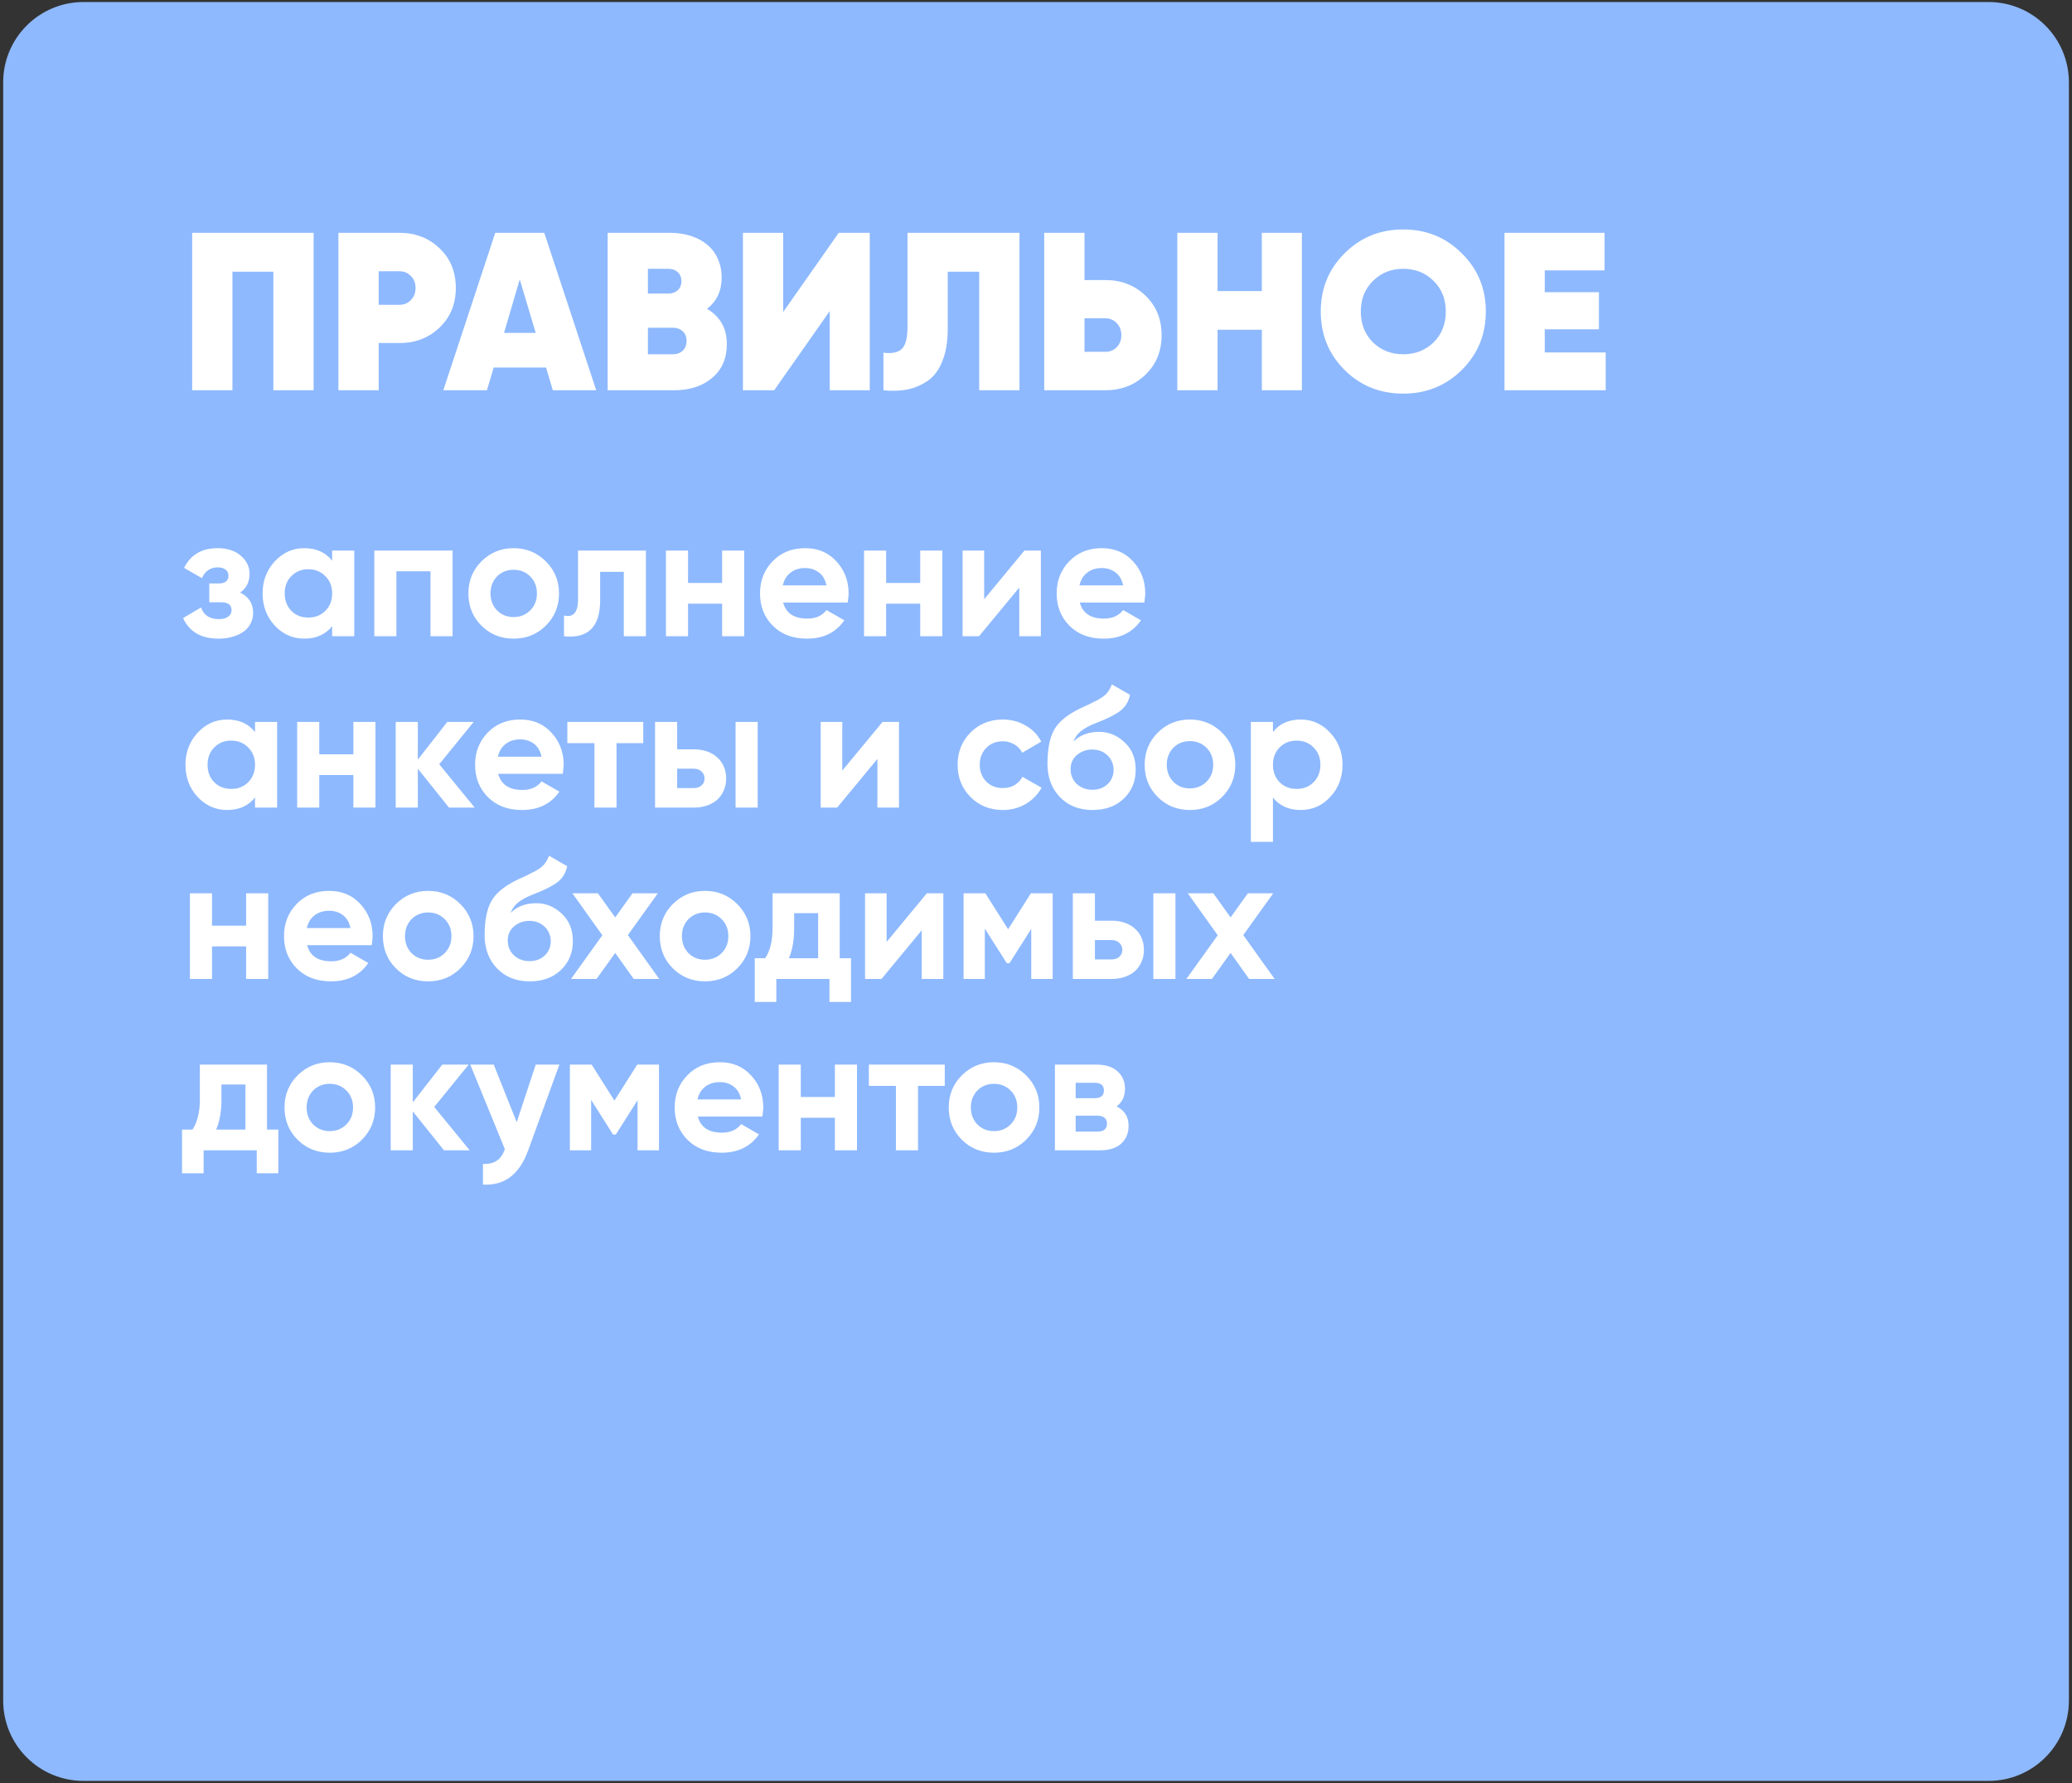 <?xml version="1.0" encoding="UTF-8"?> <svg xmlns="http://www.w3.org/2000/svg" width="387" height="333" viewBox="0 0 387 333" fill="none"><rect x="0" y="0" width="387" height="333" fill="#333333" stroke="none"/><path d="M386.421 317.583C386.421 325.867 379.705 332.583 371.421 332.583H15.593C7.309 332.583 0.593 325.867 0.593 317.583V15.379C0.593 7.095 7.309 0.379 15.593 0.379H371.421C379.705 0.379 386.421 7.095 386.421 15.379V317.583Z" fill="#8EB9FE"></path><path d="M44.849 110.659C46.47 111.449 47.281 112.718 47.281 114.467C47.281 115.15 47.132 115.79 46.833 116.387C46.556 116.963 46.139 117.465 45.585 117.891C45.03 118.318 44.347 118.649 43.537 118.883C42.748 119.139 41.841 119.267 40.817 119.267C37.574 119.267 35.366 117.987 34.193 115.427L37.553 113.443C38.065 114.894 39.163 115.619 40.849 115.619C41.617 115.619 42.203 115.47 42.609 115.171C43.035 114.873 43.249 114.467 43.249 113.955C43.249 112.974 42.62 112.483 41.361 112.483H39.089V108.963H40.817C42.054 108.963 42.673 108.473 42.673 107.491C42.673 107.022 42.492 106.649 42.129 106.371C41.766 106.094 41.286 105.955 40.689 105.955C39.302 105.955 38.31 106.627 37.713 107.971L34.385 106.051C35.601 103.598 37.681 102.371 40.625 102.371C42.459 102.371 43.91 102.841 44.977 103.779C46.065 104.718 46.609 105.838 46.609 107.139C46.609 108.697 46.022 109.87 44.849 110.659ZM62.039 102.819H66.167V118.819H62.039V116.931C60.802 118.489 59.063 119.267 56.823 119.267C54.69 119.267 52.855 118.457 51.319 116.835C49.804 115.193 49.047 113.187 49.047 110.819C49.047 108.473 49.804 106.478 51.319 104.835C52.855 103.193 54.69 102.371 56.823 102.371C59.063 102.371 60.802 103.15 62.039 104.707V102.819ZM54.423 114.083C55.255 114.915 56.311 115.331 57.591 115.331C58.871 115.331 59.927 114.915 60.759 114.083C61.612 113.23 62.039 112.142 62.039 110.819C62.039 109.497 61.612 108.419 60.759 107.587C59.927 106.734 58.871 106.307 57.591 106.307C56.311 106.307 55.255 106.734 54.423 107.587C53.591 108.419 53.175 109.497 53.175 110.819C53.175 112.142 53.591 113.23 54.423 114.083ZM84.534 102.819V118.819H80.406V106.691H74.038V118.819H69.91V102.819H84.534ZM101.949 116.835C100.327 118.457 98.322 119.267 95.933 119.267C93.543 119.267 91.538 118.457 89.917 116.835C88.295 115.214 87.485 113.209 87.485 110.819C87.485 108.451 88.295 106.457 89.917 104.835C91.559 103.193 93.565 102.371 95.933 102.371C98.301 102.371 100.306 103.193 101.949 104.835C103.591 106.478 104.413 108.473 104.413 110.819C104.413 113.187 103.591 115.193 101.949 116.835ZM92.829 113.987C93.661 114.819 94.695 115.235 95.933 115.235C97.17 115.235 98.205 114.819 99.037 113.987C99.869 113.155 100.285 112.099 100.285 110.819C100.285 109.539 99.869 108.483 99.037 107.651C98.205 106.819 97.17 106.403 95.933 106.403C94.695 106.403 93.661 106.819 92.829 107.651C92.018 108.505 91.613 109.561 91.613 110.819C91.613 112.078 92.018 113.134 92.829 113.987ZM120.638 102.819V118.819H116.51V106.787H112.094V112.131C112.094 117.059 109.844 119.289 105.342 118.819V114.947C107.092 115.374 107.966 114.361 107.966 111.907V102.819H120.638ZM134.875 102.819H139.003V118.819H134.875V112.739H128.507V118.819H124.379V102.819H128.507V108.867H134.875V102.819ZM146.273 112.515C146.807 114.521 148.311 115.523 150.785 115.523C152.364 115.523 153.559 114.99 154.369 113.923L157.697 115.843C156.119 118.126 153.793 119.267 150.721 119.267C148.076 119.267 145.953 118.467 144.353 116.867C142.753 115.267 141.953 113.251 141.953 110.819C141.953 108.43 142.743 106.425 144.321 104.803C145.879 103.182 147.905 102.371 150.401 102.371C152.769 102.371 154.7 103.182 156.193 104.803C157.729 106.446 158.497 108.451 158.497 110.819C158.497 111.097 158.476 111.374 158.433 111.651C158.412 111.929 158.38 112.217 158.337 112.515H146.273ZM154.369 109.315C154.135 108.227 153.655 107.417 152.929 106.883C152.204 106.35 151.361 106.083 150.401 106.083C149.292 106.083 148.375 106.371 147.649 106.947C146.924 107.502 146.444 108.291 146.209 109.315H154.369ZM171.875 102.819H176.003V118.819H171.875V112.739H165.507V118.819H161.379V102.819H165.507V108.867H171.875V102.819ZM191.337 102.819H194.409V118.819H190.377V109.731L182.857 118.819H179.785V102.819H183.817V111.907L191.337 102.819ZM201.68 112.515C202.213 114.521 203.717 115.523 206.192 115.523C207.77 115.523 208.965 114.99 209.776 113.923L213.104 115.843C211.525 118.126 209.2 119.267 206.128 119.267C203.482 119.267 201.36 118.467 199.76 116.867C198.16 115.267 197.36 113.251 197.36 110.819C197.36 108.43 198.149 106.425 199.728 104.803C201.285 103.182 203.312 102.371 205.808 102.371C208.176 102.371 210.106 103.182 211.6 104.803C213.136 106.446 213.904 108.451 213.904 110.819C213.904 111.097 213.882 111.374 213.84 111.651C213.818 111.929 213.786 112.217 213.744 112.515H201.68ZM209.776 109.315C209.541 108.227 209.061 107.417 208.336 106.883C207.61 106.35 206.768 106.083 205.808 106.083C204.698 106.083 203.781 106.371 203.056 106.947C202.33 107.502 201.85 108.291 201.616 109.315H209.776ZM47.633 134.819H51.761V150.819H47.633V148.931C46.395 150.489 44.657 151.267 42.417 151.267C40.283 151.267 38.449 150.457 36.913 148.835C35.398 147.193 34.641 145.187 34.641 142.819C34.641 140.473 35.398 138.478 36.913 136.835C38.449 135.193 40.283 134.371 42.417 134.371C44.657 134.371 46.395 135.15 47.633 136.707V134.819ZM40.017 146.083C40.849 146.915 41.905 147.331 43.185 147.331C44.465 147.331 45.521 146.915 46.353 146.083C47.206 145.23 47.633 144.142 47.633 142.819C47.633 141.497 47.206 140.419 46.353 139.587C45.521 138.734 44.465 138.307 43.185 138.307C41.905 138.307 40.849 138.734 40.017 139.587C39.185 140.419 38.769 141.497 38.769 142.819C38.769 144.142 39.185 145.23 40.017 146.083ZM66 134.819H70.128V150.819H66V144.739H59.632V150.819H55.504V134.819H59.632V140.867H66V134.819ZM88.662 150.819H83.862L78.038 143.555V150.819H73.91V134.819H78.038V141.859L83.542 134.819H88.47L82.038 142.723L88.662 150.819ZM93.055 144.515C93.588 146.521 95.092 147.523 97.567 147.523C99.145 147.523 100.34 146.99 101.151 145.923L104.479 147.843C102.9 150.126 100.575 151.267 97.503 151.267C94.857 151.267 92.735 150.467 91.135 148.867C89.535 147.267 88.735 145.251 88.735 142.819C88.735 140.43 89.524 138.425 91.103 136.803C92.66 135.182 94.687 134.371 97.183 134.371C99.551 134.371 101.481 135.182 102.975 136.803C104.511 138.446 105.279 140.451 105.279 142.819C105.279 143.097 105.257 143.374 105.215 143.651C105.193 143.929 105.161 144.217 105.119 144.515H93.055ZM101.151 141.315C100.916 140.227 100.436 139.417 99.711 138.883C98.985 138.35 98.143 138.083 97.183 138.083C96.073 138.083 95.156 138.371 94.431 138.947C93.705 139.502 93.225 140.291 92.991 141.315H101.151ZM120.143 134.819V138.787H115.151V150.819H111.023V138.787H105.967V134.819H120.143ZM129.58 139.939C130.476 139.939 131.297 140.067 132.044 140.323C132.791 140.579 133.431 140.953 133.964 141.443C134.497 141.913 134.903 142.478 135.18 143.139C135.479 143.801 135.628 144.547 135.628 145.379C135.628 146.211 135.479 146.958 135.18 147.619C134.903 148.281 134.497 148.857 133.964 149.347C133.431 149.817 132.791 150.179 132.044 150.435C131.297 150.691 130.476 150.819 129.58 150.819H122.348V134.819H126.476V139.939H129.58ZM137.388 134.819H141.516V150.819H137.388V134.819ZM129.612 147.171C130.188 147.171 130.657 147.011 131.02 146.691C131.404 146.35 131.596 145.913 131.596 145.379C131.596 144.846 131.404 144.409 131.02 144.067C130.657 143.726 130.188 143.555 129.612 143.555H126.476V147.171H129.612ZM164.837 134.819H167.909V150.819H163.877V141.731L156.357 150.819H153.285V134.819H157.317V143.907L164.837 134.819ZM187.308 151.267C184.897 151.267 182.881 150.457 181.26 148.835C179.66 147.214 178.86 145.209 178.86 142.819C178.86 140.451 179.66 138.446 181.26 136.803C182.881 135.182 184.897 134.371 187.308 134.371C188.865 134.371 190.284 134.745 191.564 135.491C192.844 136.217 193.814 137.219 194.476 138.499L190.924 140.579C190.604 139.918 190.113 139.395 189.452 139.011C188.812 138.627 188.086 138.435 187.276 138.435C186.657 138.435 186.081 138.542 185.548 138.755C185.036 138.969 184.588 139.278 184.204 139.683C183.82 140.067 183.521 140.526 183.308 141.059C183.094 141.593 182.988 142.179 182.988 142.819C182.988 144.057 183.393 145.102 184.204 145.955C185.014 146.766 186.038 147.171 187.276 147.171C188.108 147.171 188.844 146.99 189.484 146.627C190.145 146.243 190.636 145.721 190.956 145.059L194.54 147.107C193.836 148.387 192.844 149.401 191.564 150.147C190.284 150.894 188.865 151.267 187.308 151.267ZM204.057 151.267C201.54 151.267 199.502 150.457 197.945 148.835C196.409 147.214 195.641 145.155 195.641 142.659C195.641 139.95 196.046 137.849 196.857 136.355C197.646 134.862 199.278 133.507 201.753 132.291C201.924 132.206 202.137 132.11 202.393 132.003C202.649 131.875 202.948 131.737 203.289 131.587L204.633 130.915C204.761 130.851 204.91 130.777 205.081 130.691C205.252 130.585 205.444 130.467 205.657 130.339C205.934 130.169 206.169 129.998 206.361 129.827C206.574 129.657 206.745 129.475 206.873 129.283C207.022 129.091 207.161 128.878 207.289 128.643C207.417 128.409 207.545 128.131 207.673 127.811L211.065 129.763C210.788 131.065 210.158 132.078 209.177 132.803C208.174 133.529 206.724 134.254 204.825 134.979C204.142 135.235 203.556 135.502 203.065 135.779C202.596 136.035 202.19 136.302 201.849 136.579C201.508 136.857 201.23 137.155 201.017 137.475C200.804 137.774 200.633 138.115 200.505 138.499C201.678 137.283 203.278 136.675 205.305 136.675C207.097 136.675 208.676 137.326 210.041 138.627C211.428 139.907 212.121 141.614 212.121 143.747C212.121 145.945 211.374 147.747 209.881 149.155C208.409 150.563 206.468 151.267 204.057 151.267ZM203.993 139.971C202.926 139.971 201.988 140.302 201.177 140.963C200.366 141.646 199.961 142.531 199.961 143.619C199.961 144.75 200.345 145.678 201.113 146.403C201.902 147.129 202.873 147.491 204.025 147.491C205.177 147.491 206.126 147.139 206.873 146.435C207.62 145.731 207.993 144.835 207.993 143.747C207.993 143.214 207.886 142.713 207.673 142.243C207.481 141.774 207.204 141.379 206.841 141.059C206.5 140.718 206.084 140.451 205.593 140.259C205.102 140.067 204.569 139.971 203.993 139.971ZM228.261 148.835C226.64 150.457 224.634 151.267 222.245 151.267C219.856 151.267 217.85 150.457 216.229 148.835C214.608 147.214 213.797 145.209 213.797 142.819C213.797 140.451 214.608 138.457 216.229 136.835C217.872 135.193 219.877 134.371 222.245 134.371C224.613 134.371 226.618 135.193 228.261 136.835C229.904 138.478 230.725 140.473 230.725 142.819C230.725 145.187 229.904 147.193 228.261 148.835ZM219.141 145.987C219.973 146.819 221.008 147.235 222.245 147.235C223.482 147.235 224.517 146.819 225.349 145.987C226.181 145.155 226.597 144.099 226.597 142.819C226.597 141.539 226.181 140.483 225.349 139.651C224.517 138.819 223.482 138.403 222.245 138.403C221.008 138.403 219.973 138.819 219.141 139.651C218.33 140.505 217.925 141.561 217.925 142.819C217.925 144.078 218.33 145.134 219.141 145.987ZM242.941 134.371C245.096 134.371 246.93 135.193 248.445 136.835C249.981 138.478 250.749 140.473 250.749 142.819C250.749 145.209 249.981 147.214 248.445 148.835C246.952 150.457 245.117 151.267 242.941 151.267C240.701 151.267 238.973 150.489 237.757 148.931V157.219H233.629V134.819H237.757V136.707C238.973 135.15 240.701 134.371 242.941 134.371ZM239.005 146.083C239.837 146.915 240.893 147.331 242.173 147.331C243.453 147.331 244.509 146.915 245.341 146.083C246.194 145.23 246.621 144.142 246.621 142.819C246.621 141.497 246.194 140.419 245.341 139.587C244.509 138.734 243.453 138.307 242.173 138.307C240.893 138.307 239.837 138.734 239.005 139.587C238.173 140.419 237.757 141.497 237.757 142.819C237.757 144.142 238.173 145.23 239.005 146.083ZM45.969 166.819H50.097V182.819H45.969V176.739H39.601V182.819H35.473V166.819H39.601V172.867H45.969V166.819ZM57.367 176.515C57.9 178.521 59.404 179.523 61.879 179.523C63.458 179.523 64.652 178.99 65.463 177.923L68.791 179.843C67.212 182.126 64.887 183.267 61.815 183.267C59.17 183.267 57.047 182.467 55.447 180.867C53.847 179.267 53.047 177.251 53.047 174.819C53.047 172.43 53.836 170.425 55.415 168.803C56.972 167.182 58.999 166.371 61.495 166.371C63.863 166.371 65.794 167.182 67.287 168.803C68.823 170.446 69.591 172.451 69.591 174.819C69.591 175.097 69.57 175.374 69.527 175.651C69.506 175.929 69.474 176.217 69.431 176.515H57.367ZM65.463 173.315C65.228 172.227 64.748 171.417 64.023 170.883C63.298 170.35 62.455 170.083 61.495 170.083C60.386 170.083 59.468 170.371 58.743 170.947C58.018 171.502 57.538 172.291 57.303 173.315H65.463ZM85.98 180.835C84.359 182.457 82.353 183.267 79.964 183.267C77.575 183.267 75.569 182.457 73.948 180.835C72.326 179.214 71.516 177.209 71.516 174.819C71.516 172.451 72.326 170.457 73.948 168.835C75.591 167.193 77.596 166.371 79.964 166.371C82.332 166.371 84.337 167.193 85.98 168.835C87.623 170.478 88.444 172.473 88.444 174.819C88.444 177.187 87.623 179.193 85.98 180.835ZM76.86 177.987C77.692 178.819 78.727 179.235 79.964 179.235C81.201 179.235 82.236 178.819 83.068 177.987C83.9 177.155 84.316 176.099 84.316 174.819C84.316 173.539 83.9 172.483 83.068 171.651C82.236 170.819 81.201 170.403 79.964 170.403C78.727 170.403 77.692 170.819 76.86 171.651C76.049 172.505 75.644 173.561 75.644 174.819C75.644 176.078 76.049 177.134 76.86 177.987ZM98.932 183.267C96.415 183.267 94.377 182.457 92.82 180.835C91.284 179.214 90.516 177.155 90.516 174.659C90.516 171.95 90.921 169.849 91.732 168.355C92.521 166.862 94.153 165.507 96.628 164.291C96.799 164.206 97.012 164.11 97.268 164.003C97.524 163.875 97.823 163.737 98.164 163.587L99.508 162.915C99.636 162.851 99.785 162.777 99.956 162.691C100.127 162.585 100.319 162.467 100.532 162.339C100.809 162.169 101.044 161.998 101.236 161.827C101.449 161.657 101.62 161.475 101.748 161.283C101.897 161.091 102.036 160.878 102.164 160.643C102.292 160.409 102.42 160.131 102.548 159.811L105.94 161.763C105.663 163.065 105.033 164.078 104.052 164.803C103.049 165.529 101.599 166.254 99.7 166.979C99.017 167.235 98.43 167.502 97.94 167.779C97.471 168.035 97.065 168.302 96.724 168.579C96.382 168.857 96.105 169.155 95.892 169.475C95.678 169.774 95.508 170.115 95.38 170.499C96.553 169.283 98.153 168.675 100.18 168.675C101.972 168.675 103.551 169.326 104.916 170.627C106.303 171.907 106.996 173.614 106.996 175.747C106.996 177.945 106.249 179.747 104.756 181.155C103.284 182.563 101.343 183.267 98.932 183.267ZM98.868 171.971C97.801 171.971 96.862 172.302 96.052 172.963C95.241 173.646 94.836 174.531 94.836 175.619C94.836 176.75 95.22 177.678 95.988 178.403C96.777 179.129 97.748 179.491 98.9 179.491C100.052 179.491 101.001 179.139 101.748 178.435C102.495 177.731 102.868 176.835 102.868 175.747C102.868 175.214 102.761 174.713 102.548 174.243C102.356 173.774 102.079 173.379 101.716 173.059C101.375 172.718 100.959 172.451 100.468 172.259C99.977 172.067 99.444 171.971 98.868 171.971ZM123.131 182.819H118.363L114.907 177.955L111.419 182.819H106.651L112.507 174.659L106.907 166.819H111.675L114.907 171.331L118.139 166.819H122.875L117.275 174.627L123.131 182.819ZM137.699 180.835C136.077 182.457 134.072 183.267 131.683 183.267C129.293 183.267 127.288 182.457 125.667 180.835C124.045 179.214 123.235 177.209 123.235 174.819C123.235 172.451 124.045 170.457 125.667 168.835C127.309 167.193 129.315 166.371 131.683 166.371C134.051 166.371 136.056 167.193 137.699 168.835C139.341 170.478 140.163 172.473 140.163 174.819C140.163 177.187 139.341 179.193 137.699 180.835ZM128.579 177.987C129.411 178.819 130.445 179.235 131.683 179.235C132.92 179.235 133.955 178.819 134.787 177.987C135.619 177.155 136.035 176.099 136.035 174.819C136.035 173.539 135.619 172.483 134.787 171.651C133.955 170.819 132.92 170.403 131.683 170.403C130.445 170.403 129.411 170.819 128.579 171.651C127.768 172.505 127.363 173.561 127.363 174.819C127.363 176.078 127.768 177.134 128.579 177.987ZM156.842 178.947H158.954V187.107H154.922V182.819H145.002V187.107H140.97V178.947H142.922C143.839 177.582 144.298 175.694 144.298 173.283V166.819H156.842V178.947ZM152.81 178.947V170.531H148.33V173.283C148.33 175.587 147.999 177.475 147.338 178.947H152.81ZM173.119 166.819H176.191V182.819H172.159V173.731L164.639 182.819H161.567V166.819H165.599V175.907L173.119 166.819ZM196.613 166.819V182.819H192.613V173.475L188.549 179.875H188.037L183.941 173.411V182.819H179.973V166.819H184.037L188.293 173.539L192.549 166.819H196.613ZM207.611 171.939C208.507 171.939 209.328 172.067 210.075 172.323C210.822 172.579 211.462 172.953 211.995 173.443C212.528 173.913 212.934 174.478 213.211 175.139C213.51 175.801 213.659 176.547 213.659 177.379C213.659 178.211 213.51 178.958 213.211 179.619C212.934 180.281 212.528 180.857 211.995 181.347C211.462 181.817 210.822 182.179 210.075 182.435C209.328 182.691 208.507 182.819 207.611 182.819H200.379V166.819H204.507V171.939H207.611ZM215.419 166.819H219.547V182.819H215.419V166.819ZM207.643 179.171C208.219 179.171 208.688 179.011 209.051 178.691C209.435 178.35 209.627 177.913 209.627 177.379C209.627 176.846 209.435 176.409 209.051 176.067C208.688 175.726 208.219 175.555 207.643 175.555H204.507V179.171H207.643ZM238.069 182.819H233.301L229.845 177.955L226.357 182.819H221.589L227.445 174.659L221.845 166.819H226.613L229.845 171.331L233.077 166.819H237.813L232.213 174.627L238.069 182.819ZM49.873 210.947H51.985V219.107H47.953V214.819H38.033V219.107H34.001V210.947H35.953C36.87 209.582 37.329 207.694 37.329 205.283V198.819H49.873V210.947ZM45.841 210.947V202.531H41.361V205.283C41.361 207.587 41.03 209.475 40.369 210.947H45.841ZM67.605 212.835C65.984 214.457 63.978 215.267 61.589 215.267C59.2 215.267 57.194 214.457 55.573 212.835C53.952 211.214 53.141 209.209 53.141 206.819C53.141 204.451 53.952 202.457 55.573 200.835C57.215 199.193 59.221 198.371 61.589 198.371C63.957 198.371 65.962 199.193 67.605 200.835C69.248 202.478 70.069 204.473 70.069 206.819C70.069 209.187 69.248 211.193 67.605 212.835ZM58.485 209.987C59.317 210.819 60.352 211.235 61.589 211.235C62.826 211.235 63.861 210.819 64.693 209.987C65.525 209.155 65.941 208.099 65.941 206.819C65.941 205.539 65.525 204.483 64.693 203.651C63.861 202.819 62.826 202.403 61.589 202.403C60.352 202.403 59.317 202.819 58.485 203.651C57.674 204.505 57.269 205.561 57.269 206.819C57.269 208.078 57.674 209.134 58.485 209.987ZM87.725 214.819H82.925L77.101 207.555V214.819H72.973V198.819H77.101V205.859L82.605 198.819H87.533L81.101 206.723L87.725 214.819ZM100.061 198.819H104.477L98.653 214.819C97.032 219.321 94.216 221.454 90.205 221.219V217.379C91.293 217.401 92.146 217.198 92.765 216.771C93.405 216.366 93.917 215.651 94.301 214.627L87.837 198.819H92.221L96.509 209.571L100.061 198.819ZM123.082 198.819V214.819H119.082V205.475L115.018 211.875H114.506L110.41 205.411V214.819H106.442V198.819H110.506L114.762 205.539L119.018 198.819H123.082ZM130.336 208.515C130.869 210.521 132.373 211.523 134.848 211.523C136.427 211.523 137.621 210.99 138.432 209.923L141.76 211.843C140.181 214.126 137.856 215.267 134.784 215.267C132.139 215.267 130.016 214.467 128.416 212.867C126.816 211.267 126.016 209.251 126.016 206.819C126.016 204.43 126.805 202.425 128.384 200.803C129.941 199.182 131.968 198.371 134.464 198.371C136.832 198.371 138.763 199.182 140.256 200.803C141.792 202.446 142.56 204.451 142.56 206.819C142.56 207.097 142.539 207.374 142.496 207.651C142.475 207.929 142.443 208.217 142.4 208.515H130.336ZM138.432 205.315C138.197 204.227 137.717 203.417 136.992 202.883C136.267 202.35 135.424 202.083 134.464 202.083C133.355 202.083 132.437 202.371 131.712 202.947C130.987 203.502 130.507 204.291 130.272 205.315H138.432ZM155.938 198.819H160.066V214.819H155.938V208.739H149.57V214.819H145.442V198.819H149.57V204.867H155.938V198.819ZM176.456 198.819V202.787H171.464V214.819H167.336V202.787H162.28V198.819H176.456ZM191.667 212.835C190.046 214.457 188.041 215.267 185.651 215.267C183.262 215.267 181.257 214.457 179.635 212.835C178.014 211.214 177.203 209.209 177.203 206.819C177.203 204.451 178.014 202.457 179.635 200.835C181.278 199.193 183.283 198.371 185.651 198.371C188.019 198.371 190.025 199.193 191.667 200.835C193.31 202.478 194.131 204.473 194.131 206.819C194.131 209.187 193.31 211.193 191.667 212.835ZM182.547 209.987C183.379 210.819 184.414 211.235 185.651 211.235C186.889 211.235 187.923 210.819 188.755 209.987C189.587 209.155 190.003 208.099 190.003 206.819C190.003 205.539 189.587 204.483 188.755 203.651C187.923 202.819 186.889 202.403 185.651 202.403C184.414 202.403 183.379 202.819 182.547 203.651C181.737 204.505 181.331 205.561 181.331 206.819C181.331 208.078 181.737 209.134 182.547 209.987ZM208.555 206.627C210.049 207.353 210.795 208.569 210.795 210.275C210.795 211.619 210.337 212.718 209.419 213.571C208.502 214.403 207.179 214.819 205.451 214.819H197.035V198.819H204.811C206.497 198.819 207.798 199.235 208.715 200.067C209.654 200.899 210.123 201.987 210.123 203.331C210.123 204.739 209.601 205.838 208.555 206.627ZM200.907 202.211V205.091H204.427C205.601 205.091 206.187 204.611 206.187 203.651C206.187 202.691 205.601 202.211 204.427 202.211H200.907ZM204.971 211.331C206.166 211.331 206.763 210.819 206.763 209.795C206.763 209.347 206.603 208.995 206.283 208.739C205.963 208.483 205.526 208.355 204.971 208.355H200.907V211.331H204.971Z" fill="white"></path><path d="M58.575 43.481V72.881H51.057V50.747H43.413V72.881H35.895V43.481H58.575ZM74.635 43.481C77.603 43.481 80.095 44.447 82.111 46.379C84.127 48.311 85.135 50.775 85.135 53.771C85.135 56.767 84.127 59.231 82.111 61.163C80.095 63.095 77.603 64.061 74.635 64.061H70.729V72.881H63.211V43.481H74.635ZM74.635 56.921C75.475 56.921 76.175 56.627 76.735 56.039C77.323 55.451 77.617 54.695 77.617 53.771C77.617 52.847 77.323 52.105 76.735 51.545C76.175 50.957 75.475 50.663 74.635 50.663H70.729V56.921H74.635ZM103.253 72.881L101.993 68.639H92.207L90.947 72.881H82.799L92.501 43.481H101.657L111.359 72.881H103.253ZM94.139 62.171H100.061L97.079 52.175L94.139 62.171ZM132.06 57.677C134.524 59.133 135.756 61.331 135.756 64.271C135.756 66.903 134.86 68.989 133.068 70.529C131.248 72.097 128.854 72.881 125.886 72.881H113.496V43.481H125.088C126.544 43.481 127.874 43.677 129.078 44.069C130.282 44.461 131.304 45.021 132.144 45.749C132.984 46.449 133.628 47.317 134.076 48.353C134.552 49.389 134.79 50.551 134.79 51.839C134.79 54.303 133.88 56.249 132.06 57.677ZM121.014 50.201V54.821H124.878C125.55 54.821 126.11 54.625 126.558 54.233C127.034 53.813 127.272 53.239 127.272 52.511C127.272 51.811 127.048 51.251 126.6 50.831C126.152 50.411 125.578 50.201 124.878 50.201H121.014ZM125.676 66.161C126.432 66.161 127.048 65.937 127.524 65.489C128 65.013 128.238 64.411 128.238 63.683C128.238 62.927 128 62.325 127.524 61.877C127.048 61.429 126.432 61.205 125.676 61.205H121.014V66.161H125.676ZM154.974 72.881V58.097L144.6 72.881H138.762V43.481H146.28V58.265L156.654 43.481H162.45V72.881H154.974ZM165.004 65.867C166.572 66.063 167.706 65.839 168.406 65.195C169.134 64.523 169.498 63.151 169.498 61.079V43.481H190.414V72.881H182.896V50.747H177.016V61.415C177.016 63.851 176.666 65.895 175.966 67.547C175.294 69.199 174.356 70.417 173.152 71.201C171.976 71.985 170.716 72.503 169.372 72.755C168.056 73.007 166.6 73.049 165.004 72.881V65.867ZM206.459 52.301C209.427 52.301 211.919 53.267 213.935 55.199C215.951 57.131 216.959 59.595 216.959 62.591C216.959 65.587 215.951 68.051 213.935 69.983C211.919 71.915 209.427 72.881 206.459 72.881H195.035V43.481H202.553V52.301H206.459ZM206.459 65.699C207.299 65.699 207.999 65.419 208.559 64.859C209.147 64.271 209.441 63.515 209.441 62.591C209.441 61.667 209.147 60.911 208.559 60.323C207.999 59.735 207.299 59.441 206.459 59.441H202.553V65.699H206.459ZM235.683 43.481H243.159V72.881H235.683V61.583H227.409V72.881H219.891V43.481H227.409V54.359H235.683V43.481ZM273.023 69.101C270.027 72.041 266.387 73.511 262.103 73.511C257.763 73.511 254.109 72.041 251.141 69.101C248.173 66.133 246.689 62.493 246.689 58.181C246.689 53.869 248.173 50.243 251.141 47.303C254.109 44.335 257.763 42.851 262.103 42.851C266.415 42.851 270.055 44.335 273.023 47.303C276.019 50.243 277.517 53.869 277.517 58.181C277.517 62.465 276.019 66.105 273.023 69.101ZM256.433 63.935C257.973 65.419 259.863 66.161 262.103 66.161C264.343 66.161 266.233 65.419 267.773 63.935C269.285 62.423 270.041 60.505 270.041 58.181C270.041 55.857 269.285 53.953 267.773 52.469C266.261 50.957 264.371 50.201 262.103 50.201C259.835 50.201 257.945 50.957 256.433 52.469C254.921 53.953 254.165 55.857 254.165 58.181C254.165 60.505 254.921 62.423 256.433 63.935ZM288.522 65.825H299.904V72.881H281.004V43.481H299.694V50.495H288.522V54.569H298.644V61.499H288.522V65.825Z" fill="white"></path></svg> 